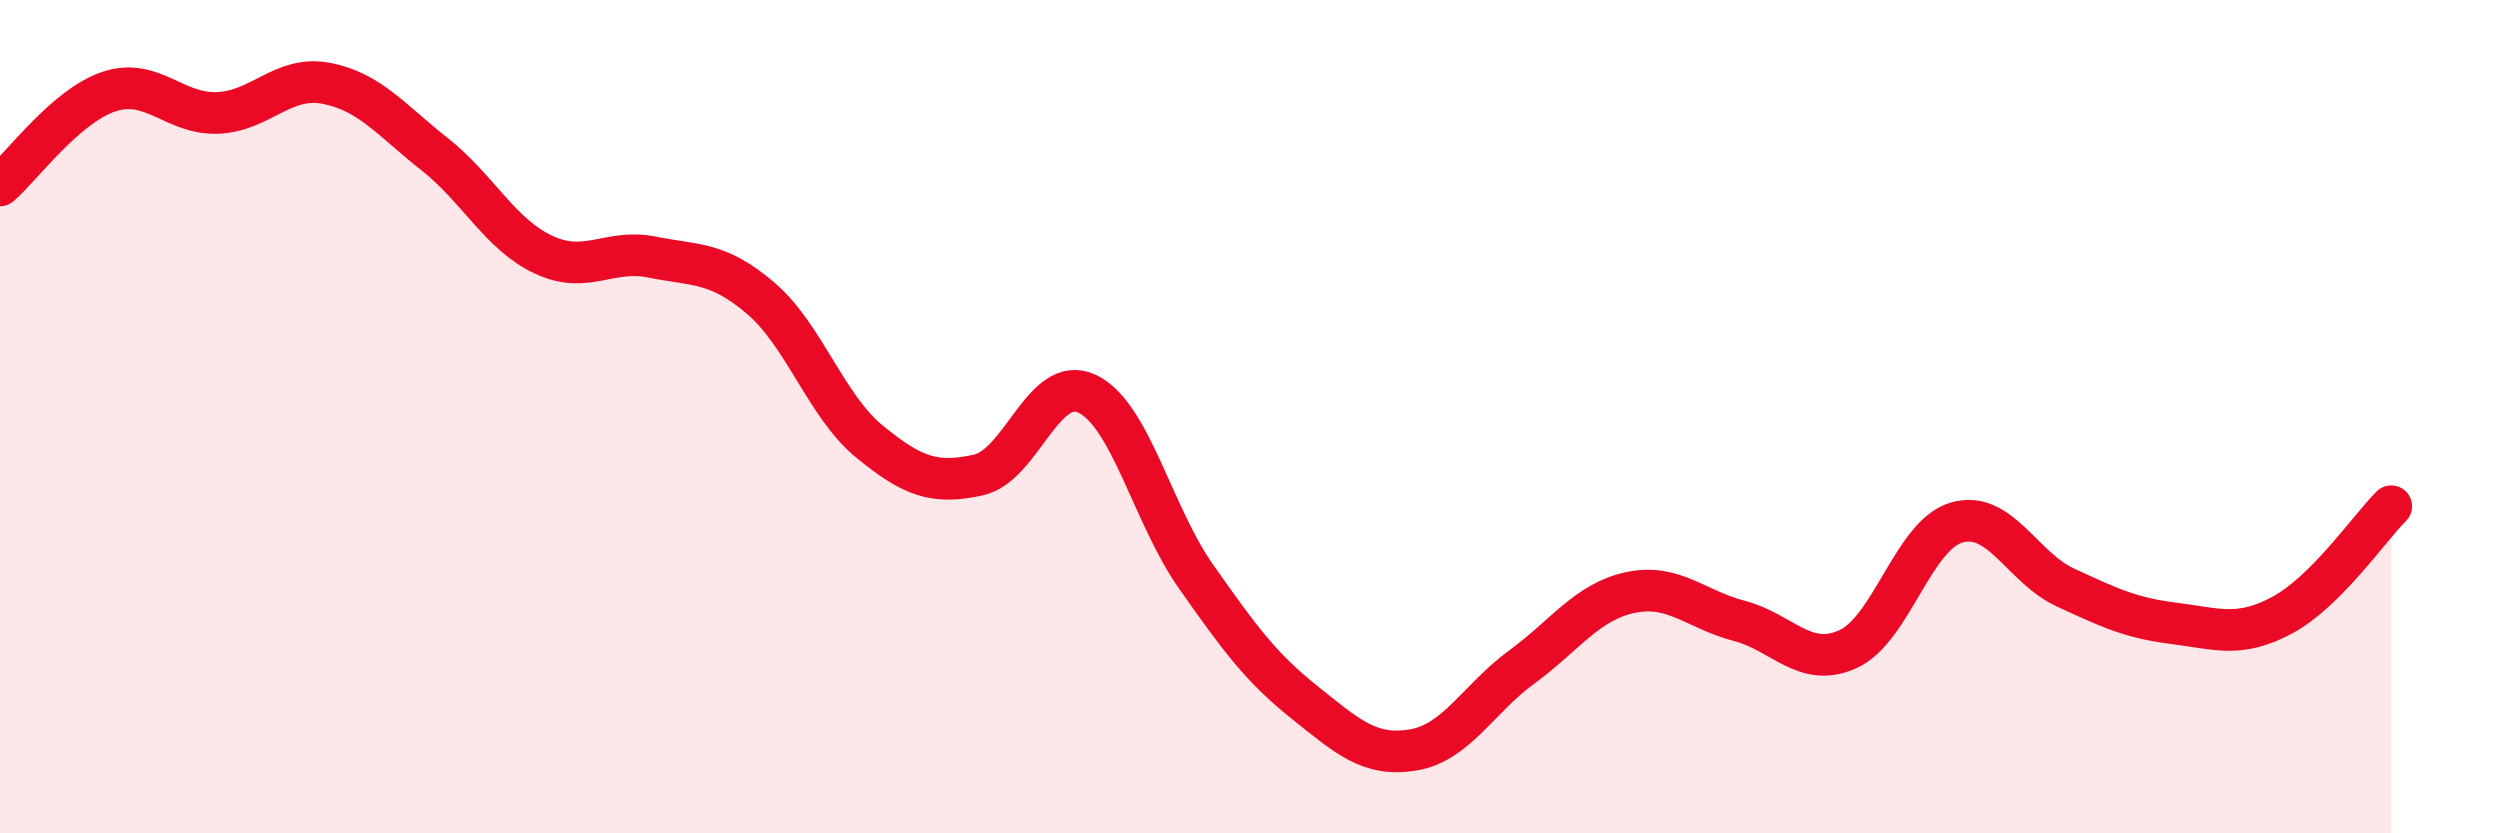 
    <svg width="60" height="20" viewBox="0 0 60 20" xmlns="http://www.w3.org/2000/svg">
      <path
        d="M 0,4.45 C 0.52,4 1.57,2.55 2.61,2.2 C 3.65,1.85 4.18,2.75 5.22,2.71 C 6.26,2.67 6.79,1.8 7.83,2 C 8.87,2.2 9.39,2.88 10.43,3.7 C 11.47,4.52 12,5.62 13.04,6.11 C 14.08,6.6 14.61,5.96 15.65,6.17 C 16.69,6.38 17.22,6.27 18.26,7.16 C 19.3,8.05 19.83,9.75 20.87,10.6 C 21.91,11.45 22.44,11.63 23.48,11.4 C 24.52,11.17 25.05,8.96 26.09,9.45 C 27.13,9.94 27.66,12.35 28.7,13.83 C 29.74,15.31 30.26,16.02 31.3,16.85 C 32.34,17.68 32.87,18.17 33.91,18 C 34.95,17.83 35.48,16.77 36.52,16.01 C 37.56,15.25 38.09,14.44 39.13,14.22 C 40.17,14 40.7,14.63 41.74,14.9 C 42.78,15.17 43.31,16.05 44.35,15.58 C 45.39,15.11 45.92,12.84 46.96,12.54 C 48,12.24 48.53,13.62 49.57,14.1 C 50.61,14.58 51.13,14.83 52.17,14.96 C 53.21,15.09 53.74,15.32 54.78,14.76 C 55.82,14.2 56.87,12.67 57.39,12.15L57.39 20L0 20Z"
        fill="#EB0A25"
        opacity="0.1"
        stroke-linecap="round"
        stroke-linejoin="round"
      />
      <path
        d="M 0,4.45 C 0.52,4 1.57,2.55 2.61,2.2 C 3.65,1.85 4.18,2.75 5.22,2.71 C 6.26,2.67 6.79,1.8 7.83,2 C 8.87,2.2 9.39,2.88 10.43,3.7 C 11.47,4.52 12,5.62 13.04,6.11 C 14.08,6.6 14.61,5.96 15.65,6.17 C 16.69,6.38 17.22,6.27 18.26,7.16 C 19.3,8.05 19.83,9.75 20.87,10.6 C 21.91,11.45 22.44,11.63 23.48,11.4 C 24.52,11.17 25.05,8.96 26.09,9.45 C 27.13,9.94 27.66,12.35 28.7,13.83 C 29.74,15.31 30.26,16.02 31.3,16.85 C 32.34,17.68 32.87,18.17 33.91,18 C 34.95,17.83 35.48,16.77 36.52,16.01 C 37.56,15.25 38.09,14.44 39.13,14.22 C 40.17,14 40.7,14.63 41.74,14.9 C 42.78,15.17 43.31,16.05 44.35,15.58 C 45.39,15.11 45.92,12.84 46.96,12.54 C 48,12.24 48.53,13.62 49.57,14.1 C 50.61,14.58 51.13,14.83 52.17,14.96 C 53.21,15.09 53.74,15.32 54.78,14.76 C 55.82,14.2 56.87,12.67 57.39,12.15"
        stroke="#EB0A25"
        stroke-width="1"
        fill="none"
        stroke-linecap="round"
        stroke-linejoin="round"
      />
    </svg>
  